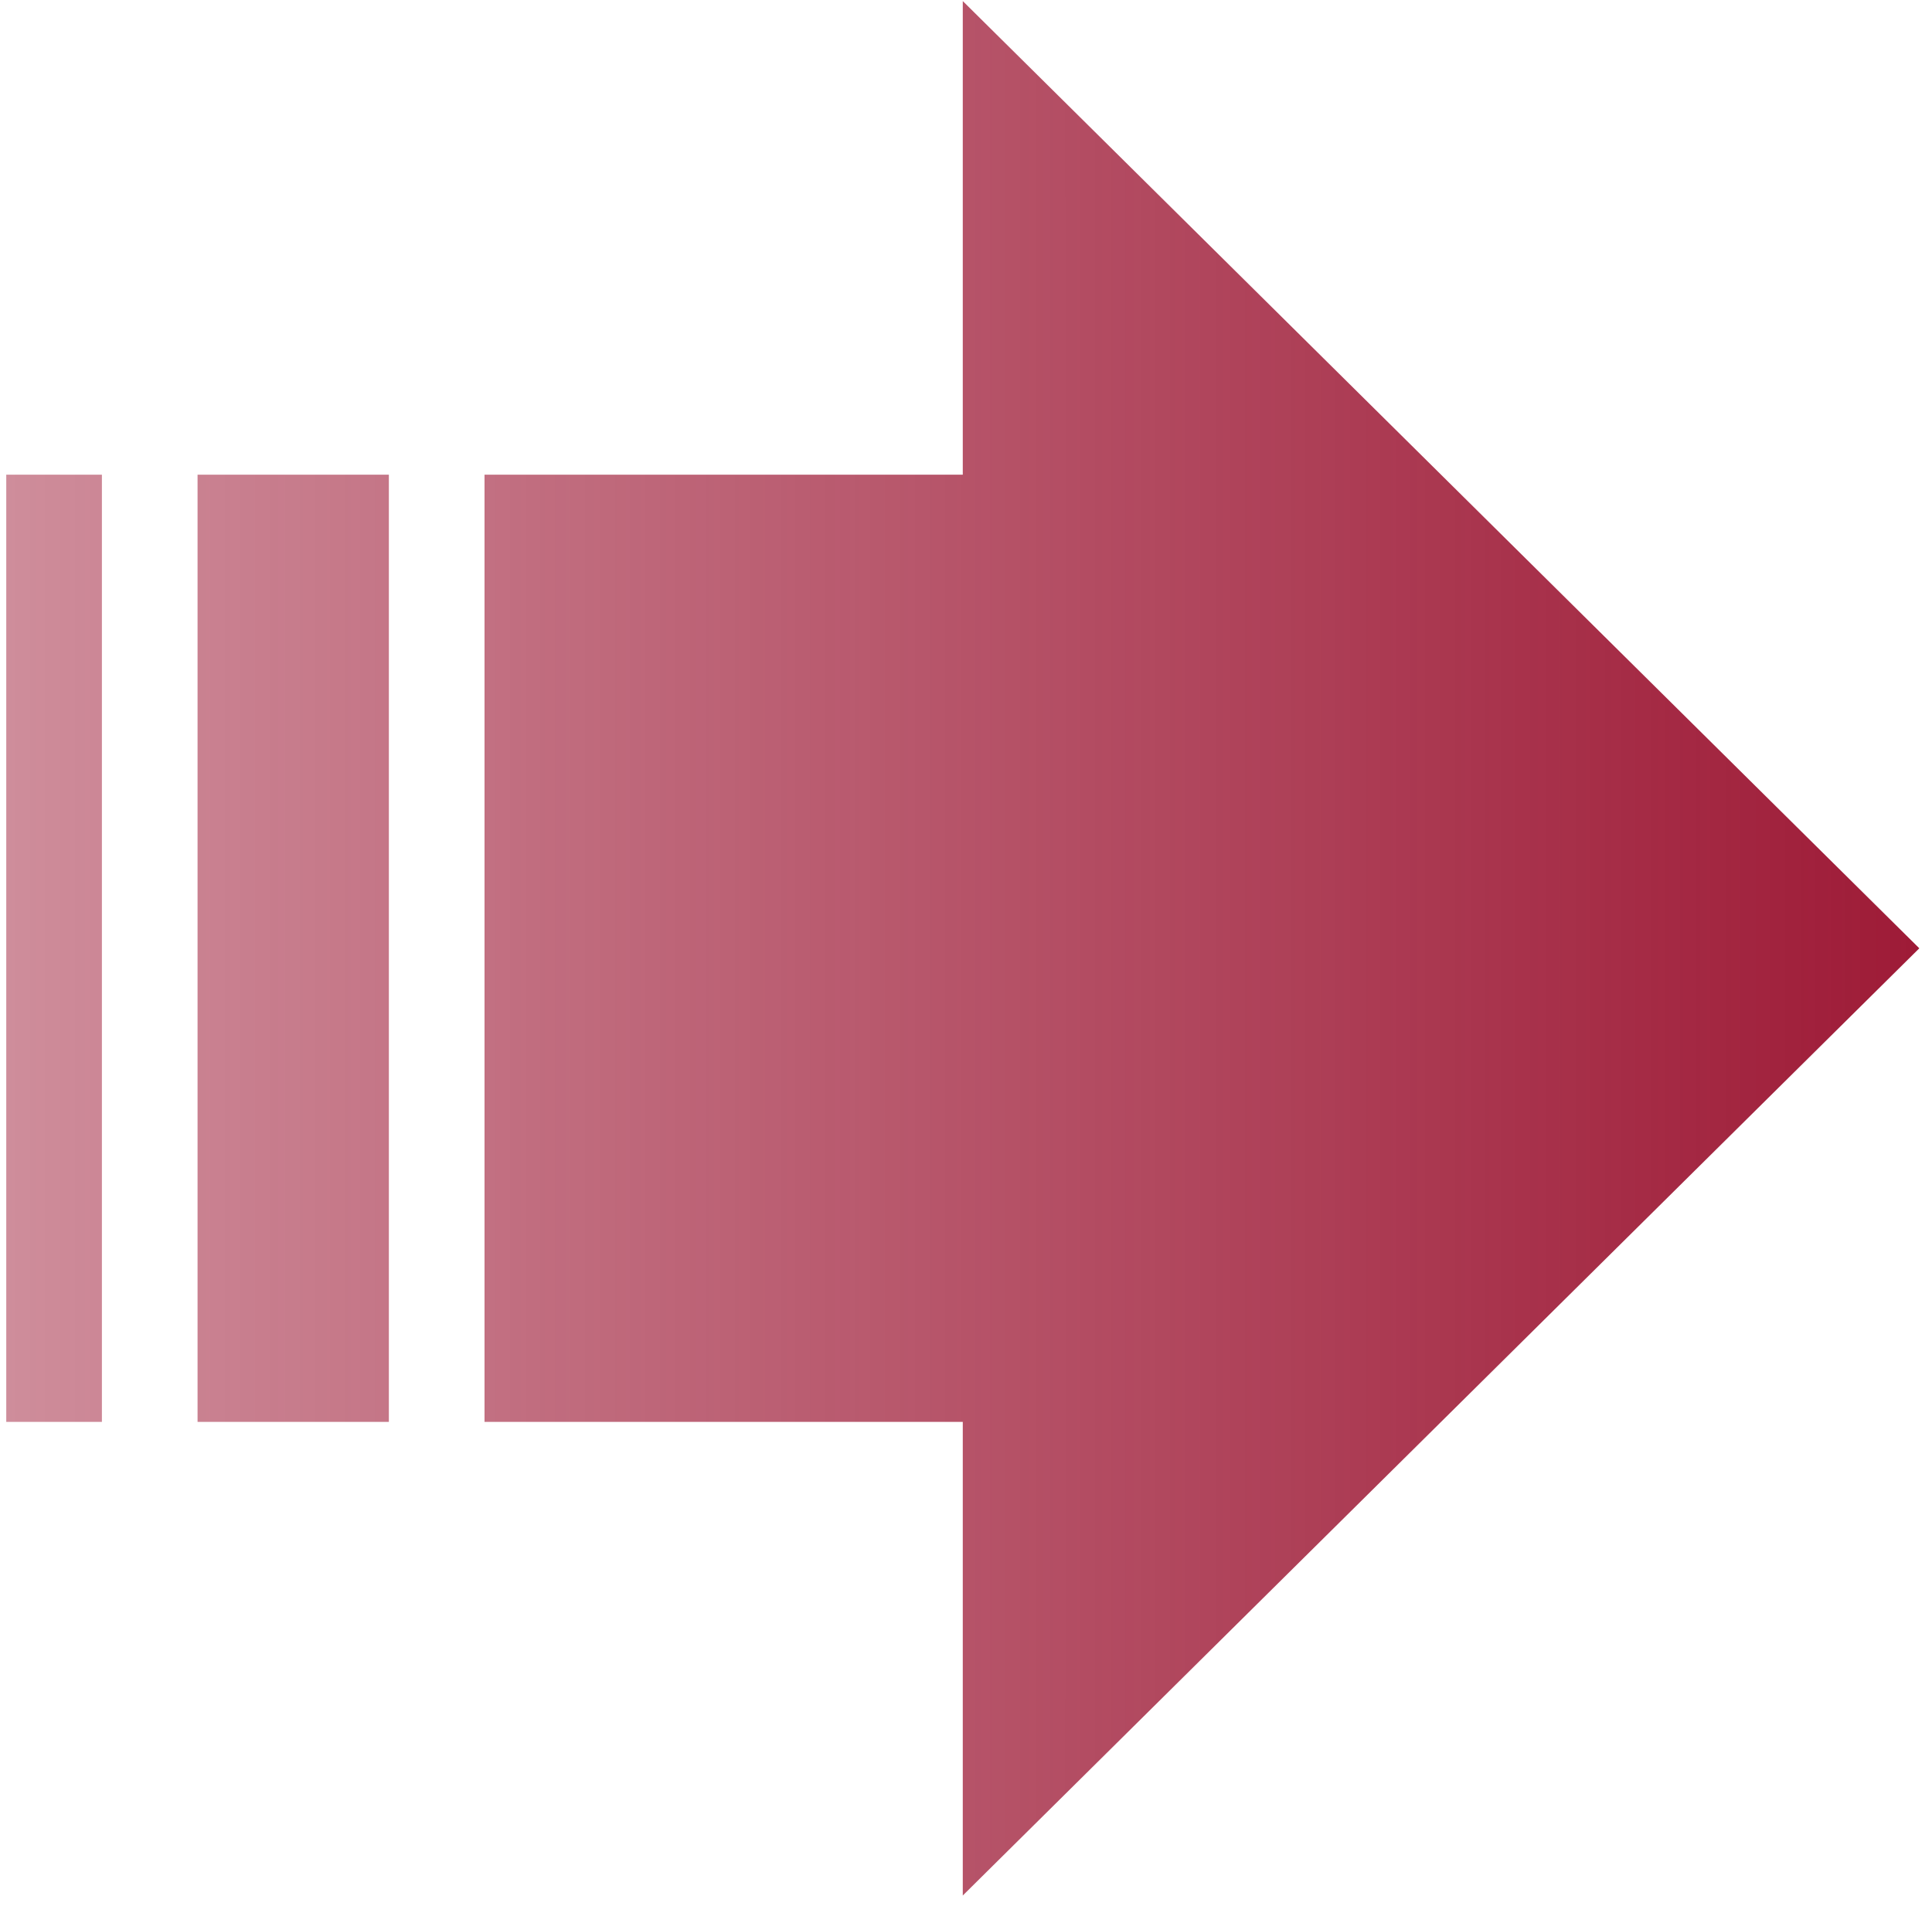 <svg xmlns="http://www.w3.org/2000/svg" width="102" height="101" viewBox="0 0 102 101" fill="none"><g clip-path="url(#clip0_466_3444)"><path fill-rule="evenodd" clip-rule="evenodd" d="M25.58 25.057H50.83V0.057L101.33 50.057L50.83 100.057V75.057H25.58V25.057ZM10.43 25.057H20.53V75.057H10.43V25.057ZM0.33 25.057H5.38V75.057H0.33V25.057Z" fill="url(#paint0_linear_466_3444)"></path></g><defs><linearGradient id="paint0_linear_466_3444" x1="101" y1="49.99" x2="2.17386e-06" y2="49.99" gradientUnits="userSpaceOnUse"><stop stop-color="#9E1B37"></stop><stop offset="1" stop-color="#9E1B37" stop-opacity="0.5"></stop></linearGradient><clipPath id="clip0_466_3444"><rect width="101" height="100" fill="white" transform="translate(0.33 0.057)"></rect></clipPath></defs></svg>
